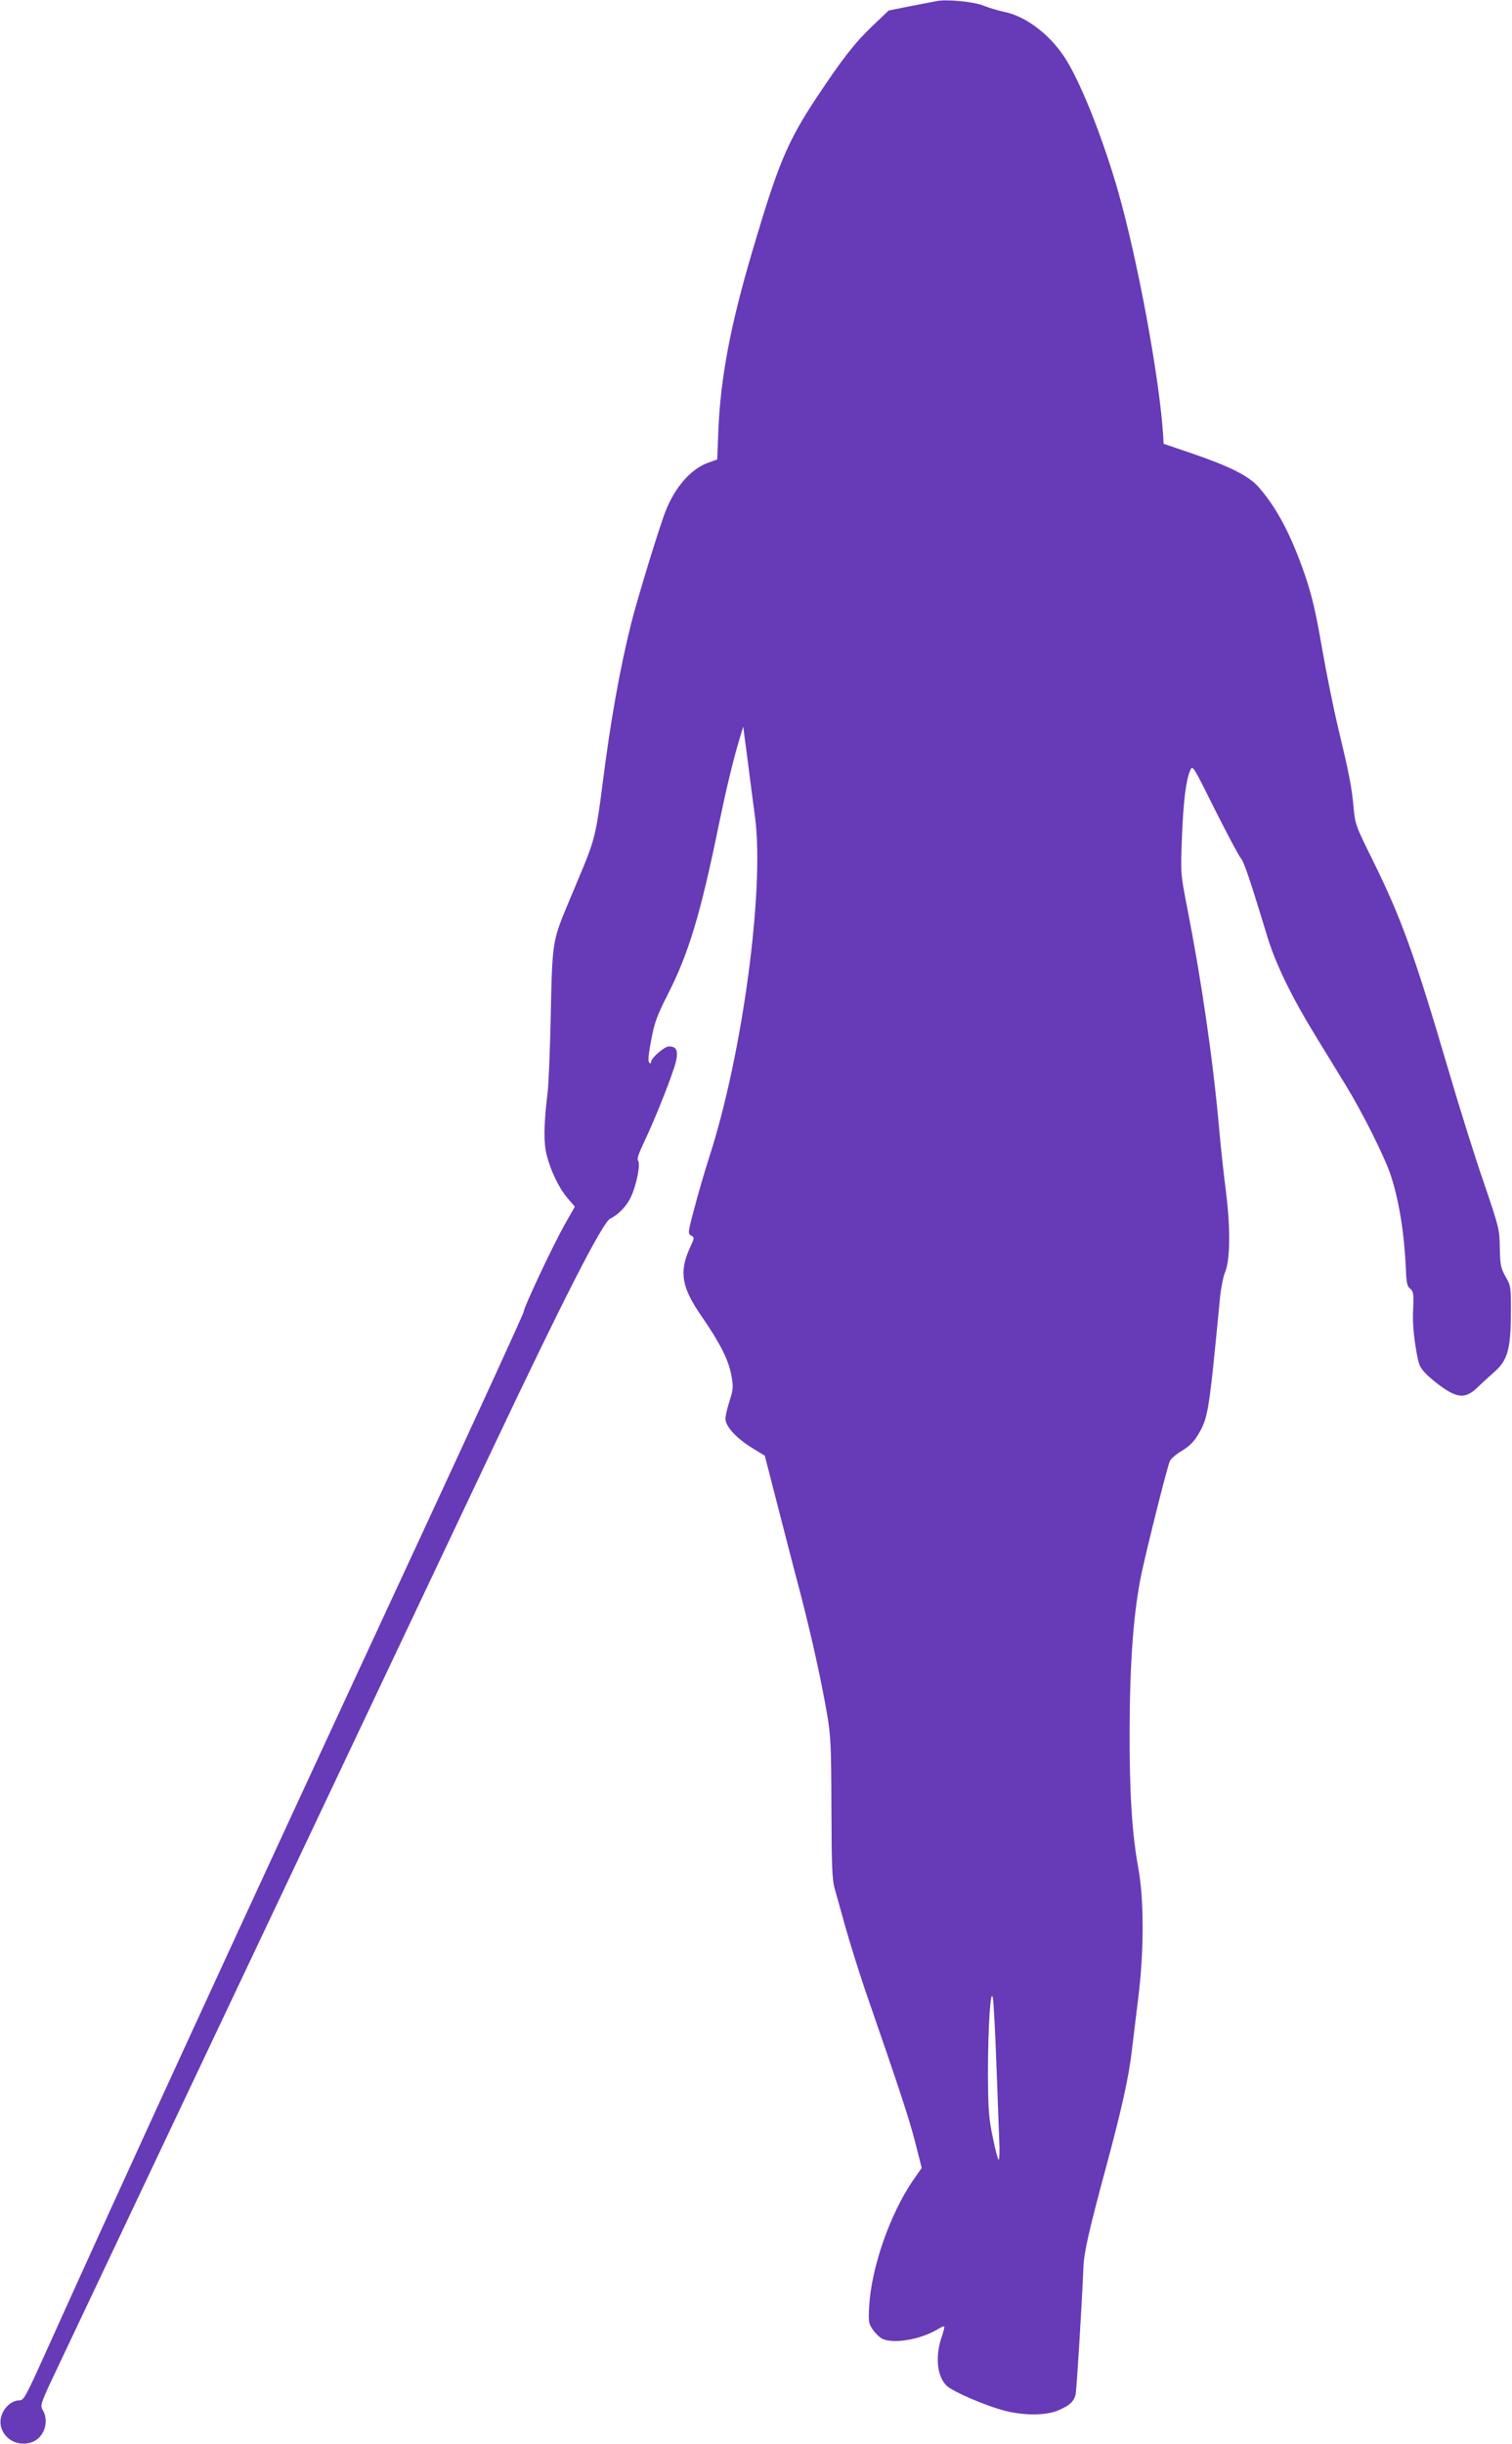 <?xml version="1.0" standalone="no"?>
<!DOCTYPE svg PUBLIC "-//W3C//DTD SVG 20010904//EN"
 "http://www.w3.org/TR/2001/REC-SVG-20010904/DTD/svg10.dtd">
<svg version="1.0" xmlns="http://www.w3.org/2000/svg"
 width="792pt" height="1280pt" viewBox="0 0 792 1280"
 preserveAspectRatio="xMidYMid meet">
<g transform="translate(0,1280) scale(0.1,-0.1)"
fill="#673ab7" stroke="none">
<path d="M4905 12794 c-11 -2 -72 -14 -135 -26 l-115 -23 -84 -80 c-96 -92
-156 -169 -295 -378 -151 -228 -201 -347 -335 -802 -115 -388 -167 -666 -178
-936 l-6 -155 -47 -17 c-90 -32 -175 -128 -224 -255 -32 -80 -149 -463 -180
-587 -61 -245 -109 -517 -151 -850 -30 -238 -42 -286 -100 -427 -25 -60 -65
-156 -90 -215 -70 -170 -73 -189 -80 -558 -4 -181 -11 -366 -17 -410 -20 -168
-21 -258 -4 -325 21 -83 65 -174 111 -227 l36 -42 -56 -99 c-64 -115 -212
-430 -212 -452 0 -8 -231 -512 -513 -1120 -1042 -2246 -1587 -3434 -1985
-4317 -108 -240 -120 -263 -142 -263 -58 0 -111 -71 -99 -132 14 -71 89 -112
161 -88 65 22 95 107 59 169 -15 25 -13 32 84 236 55 116 521 1101 1037 2190
516 1089 1072 2264 1236 2610 375 792 575 1182 615 1203 47 23 91 71 112 121
28 64 48 169 34 183 -7 7 4 39 34 102 60 126 148 351 164 414 14 60 4 82 -36
82 -24 0 -94 -61 -94 -82 0 -8 -3 -9 -10 -2 -6 6 -3 46 11 117 17 92 30 127
88 242 108 211 172 424 266 885 39 188 74 334 107 445 l21 70 23 -175 c12 -96
30 -231 39 -300 50 -378 -66 -1244 -240 -1780 -24 -74 -59 -195 -78 -268 -34
-126 -34 -133 -17 -142 18 -10 18 -12 -6 -64 -58 -127 -44 -209 63 -362 96
-140 139 -225 154 -307 11 -60 10 -72 -9 -132 -12 -36 -22 -79 -22 -95 0 -40
58 -103 142 -154 l64 -39 62 -241 c34 -132 86 -335 117 -451 62 -237 114 -469
147 -660 20 -118 22 -165 23 -495 1 -303 4 -374 17 -420 9 -30 34 -122 57
-204 23 -81 68 -225 100 -320 186 -537 234 -684 265 -805 l34 -134 -46 -66
c-119 -174 -217 -452 -229 -656 -5 -83 -3 -93 19 -125 13 -19 35 -40 48 -47
58 -29 197 -6 288 47 19 12 36 19 38 17 2 -2 -3 -24 -11 -48 -38 -106 -28
-213 24 -263 33 -31 204 -105 306 -131 103 -26 217 -25 282 4 57 25 77 44 87
81 5 21 31 433 41 665 3 82 29 195 125 550 77 287 114 454 129 590 6 50 21
171 33 270 31 246 31 521 0 685 -32 177 -46 387 -45 715 1 366 21 630 63 828
30 139 130 540 147 584 5 13 33 37 63 55 40 24 64 48 87 87 51 86 56 115 113
711 5 53 17 113 26 135 28 65 30 228 6 422 -12 93 -29 247 -37 343 -32 356
-92 768 -168 1155 -33 170 -33 171 -26 359 8 195 21 298 43 351 13 30 14 28
130 -205 65 -129 126 -244 136 -255 16 -18 49 -115 140 -415 42 -137 124 -307
245 -505 54 -88 129 -211 167 -273 90 -148 202 -373 233 -467 44 -135 71 -305
79 -489 3 -74 6 -92 23 -105 17 -15 19 -26 15 -108 -3 -59 2 -128 13 -195 15
-95 20 -106 53 -141 20 -21 64 -57 97 -79 78 -52 119 -49 179 11 23 22 60 56
83 76 69 60 86 119 87 300 1 147 0 151 -28 200 -25 45 -28 60 -30 150 -1 97
-4 107 -83 340 -46 132 -130 400 -187 595 -179 608 -246 792 -397 1098 -88
178 -91 186 -99 275 -9 105 -25 183 -81 417 -22 91 -60 278 -84 415 -34 197
-54 279 -90 385 -74 213 -148 352 -243 460 -50 57 -151 108 -347 175 l-150 51
-2 39 c-18 298 -134 927 -238 1289 -83 287 -202 584 -284 704 -81 119 -204
210 -316 231 -27 6 -75 20 -105 32 -53 21 -197 34 -245 23z m314 -10799 c6
-165 13 -346 15 -402 3 -57 1 -103 -3 -103 -4 0 -18 53 -31 118 -21 101 -24
146 -25 332 0 249 14 460 26 395 4 -22 12 -175 18 -340z"/>
</g>
</svg>
